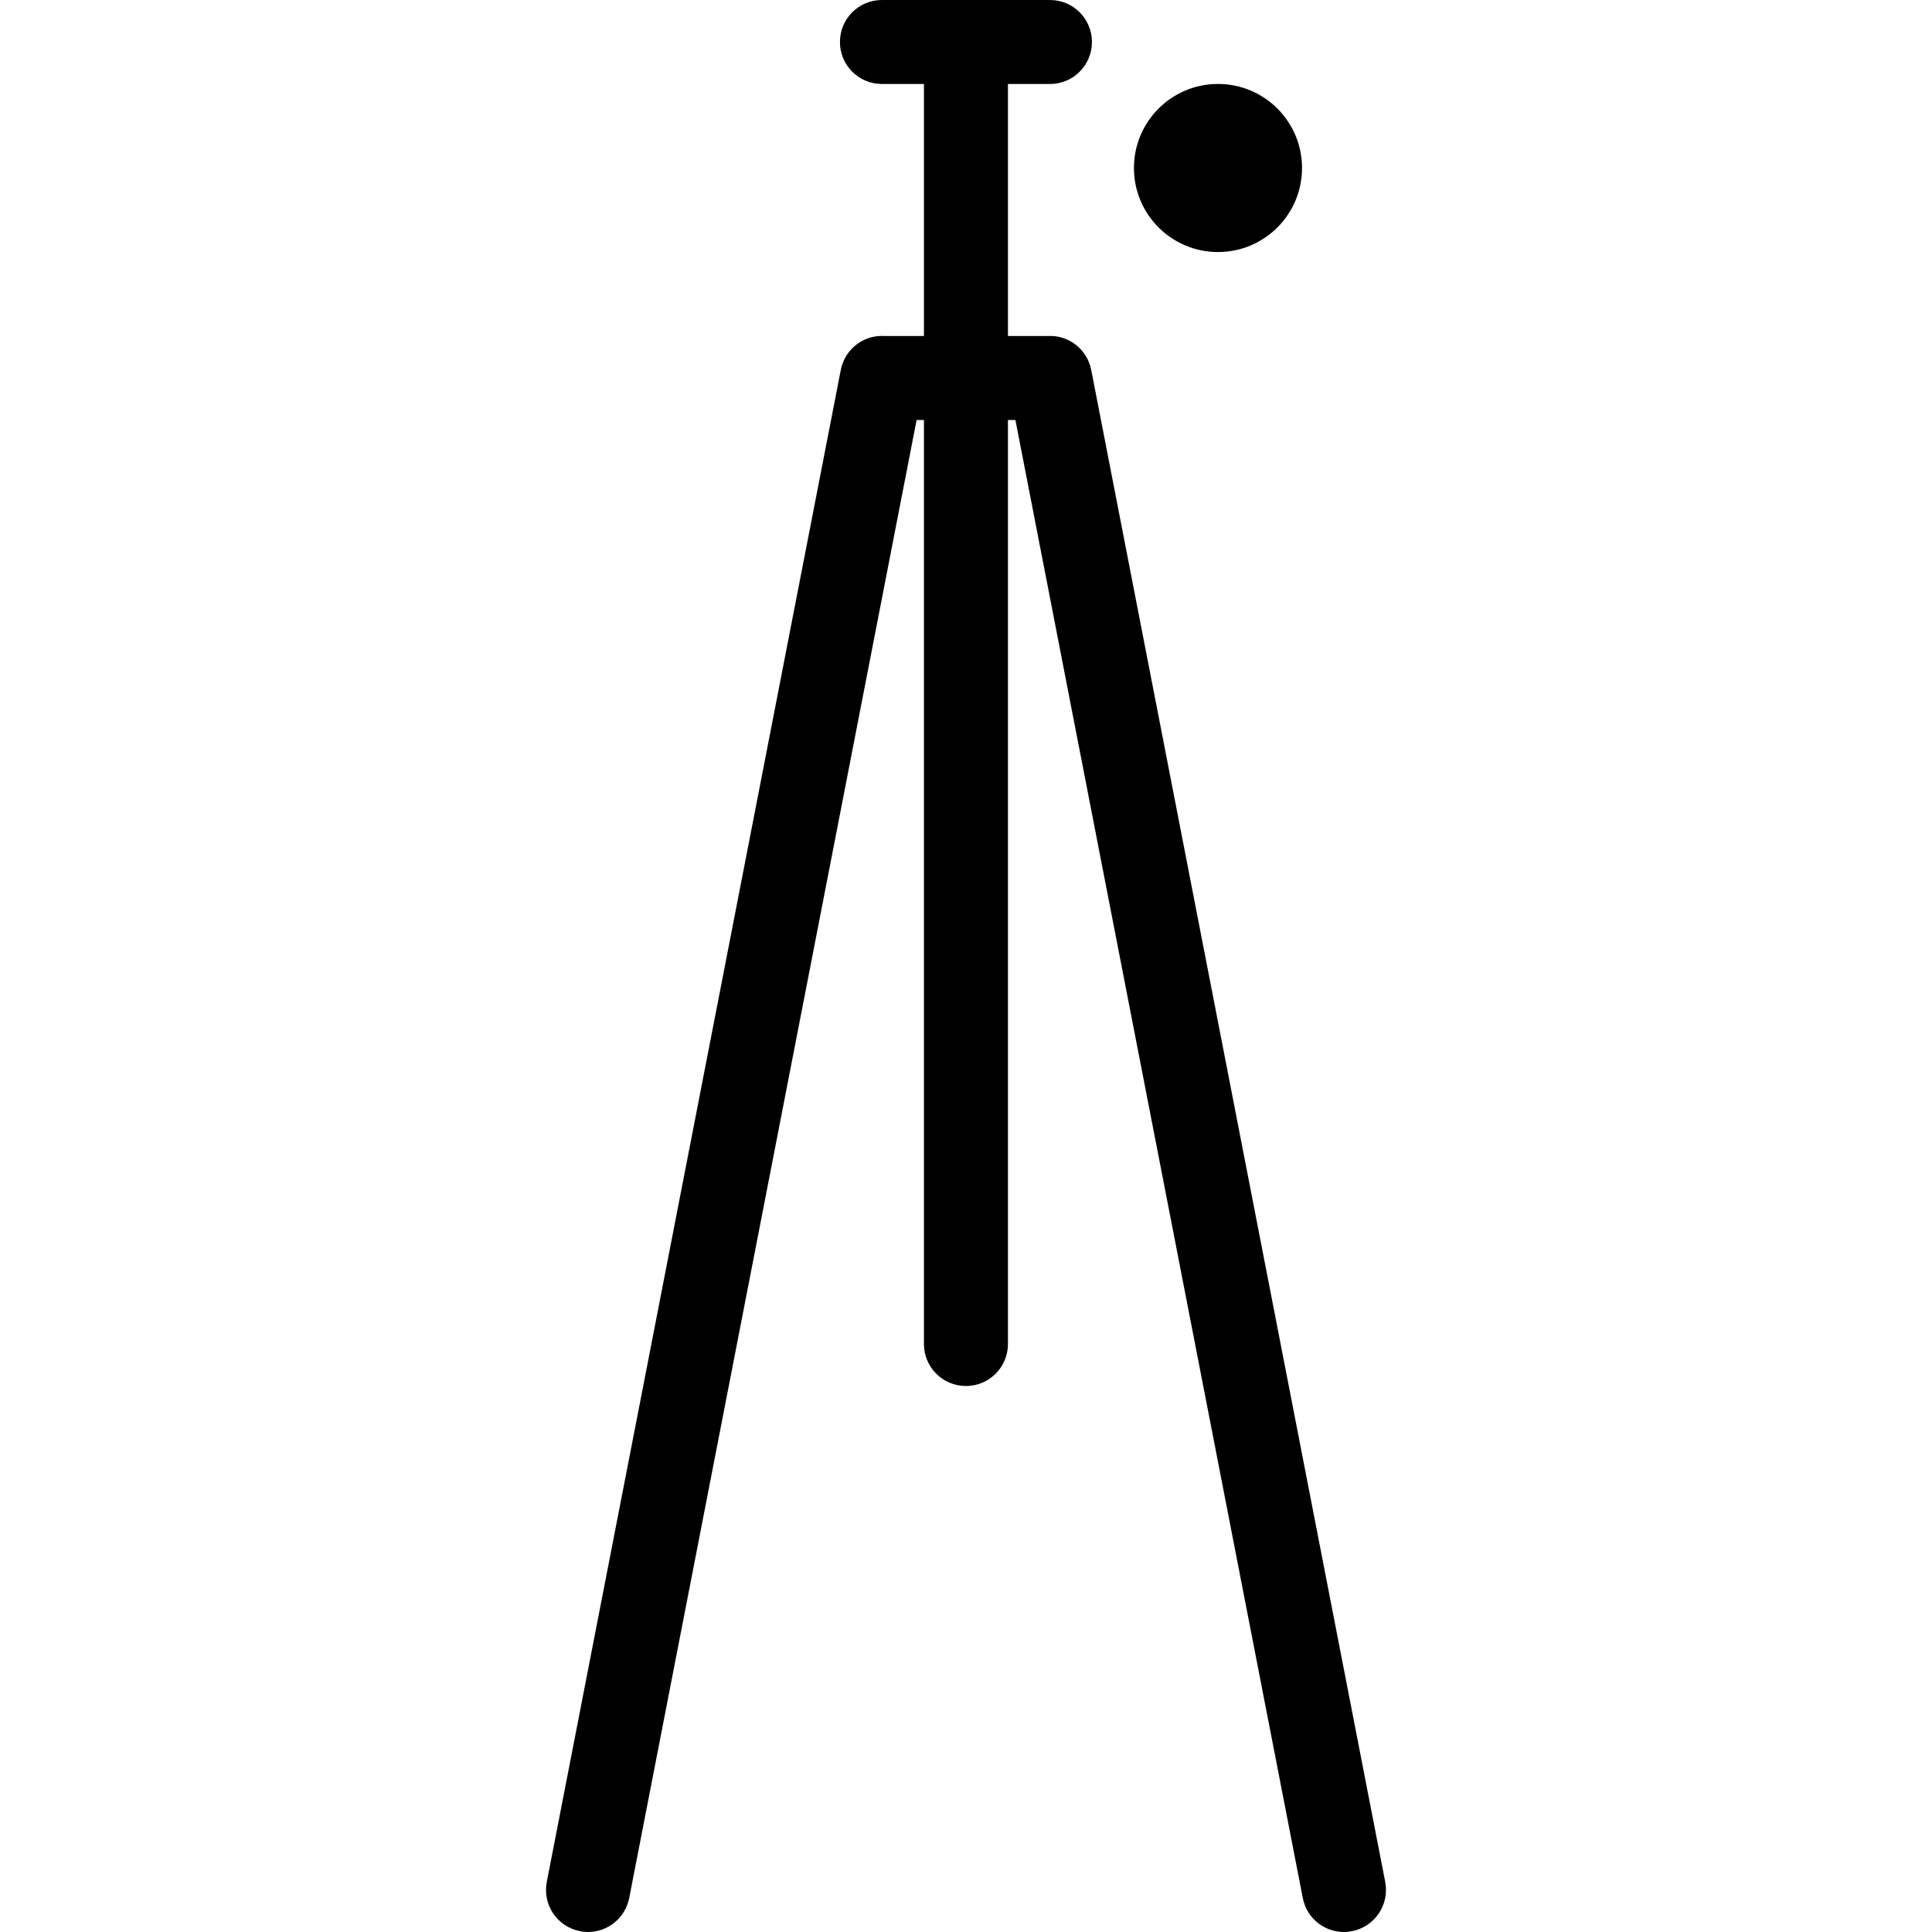 <?xml version="1.0" encoding="iso-8859-1"?>
<!-- Uploaded to: SVG Repo, www.svgrepo.com, Generator: SVG Repo Mixer Tools -->
<svg fill="#000000" height="800px" width="800px" version="1.1" id="Layer_1" xmlns="http://www.w3.org/2000/svg" xmlns:xlink="http://www.w3.org/1999/xlink" 
	 viewBox="0 0 299.92 299.92" xml:space="preserve">
<g>
	<g>
		<g>
			<path d="M215.04,292.148L169.4,57.428c-0.635-3.231-3.528-5.436-6.704-5.268h-6.225V13.04h6.52c3.606,0,6.52-2.914,6.52-6.52
				c0-3.606-2.914-6.52-6.52-6.52h-26.08c-3.606,0-6.52,2.914-6.52,6.52c0,3.606,2.914,6.52,6.52,6.52h6.52v39.12h-6.206
				c-2.422-0.128-4.68,1.123-5.893,3.156c-0.418,0.693-0.709,1.468-0.846,2.298L84.882,292.148c-0.685,3.54,1.617,6.963,5.157,7.641
				c0.411,0.091,0.828,0.13,1.239,0.13c3.064,0,5.79-2.158,6.403-5.288L142.292,65.2h1.139v143.44c0,3.606,2.914,6.52,6.52,6.52
				c3.606,0,6.52-2.914,6.52-6.52V65.2h1.159l44.612,229.432c0.593,3.13,3.319,5.288,6.383,5.288c0.417,0,0.828-0.039,1.258-0.13
				C213.423,299.098,215.718,295.682,215.04,292.148z"/>
			<circle cx="189.078" cy="26.08" r="13.047"/>
		</g>
	</g>
</g>
</svg>